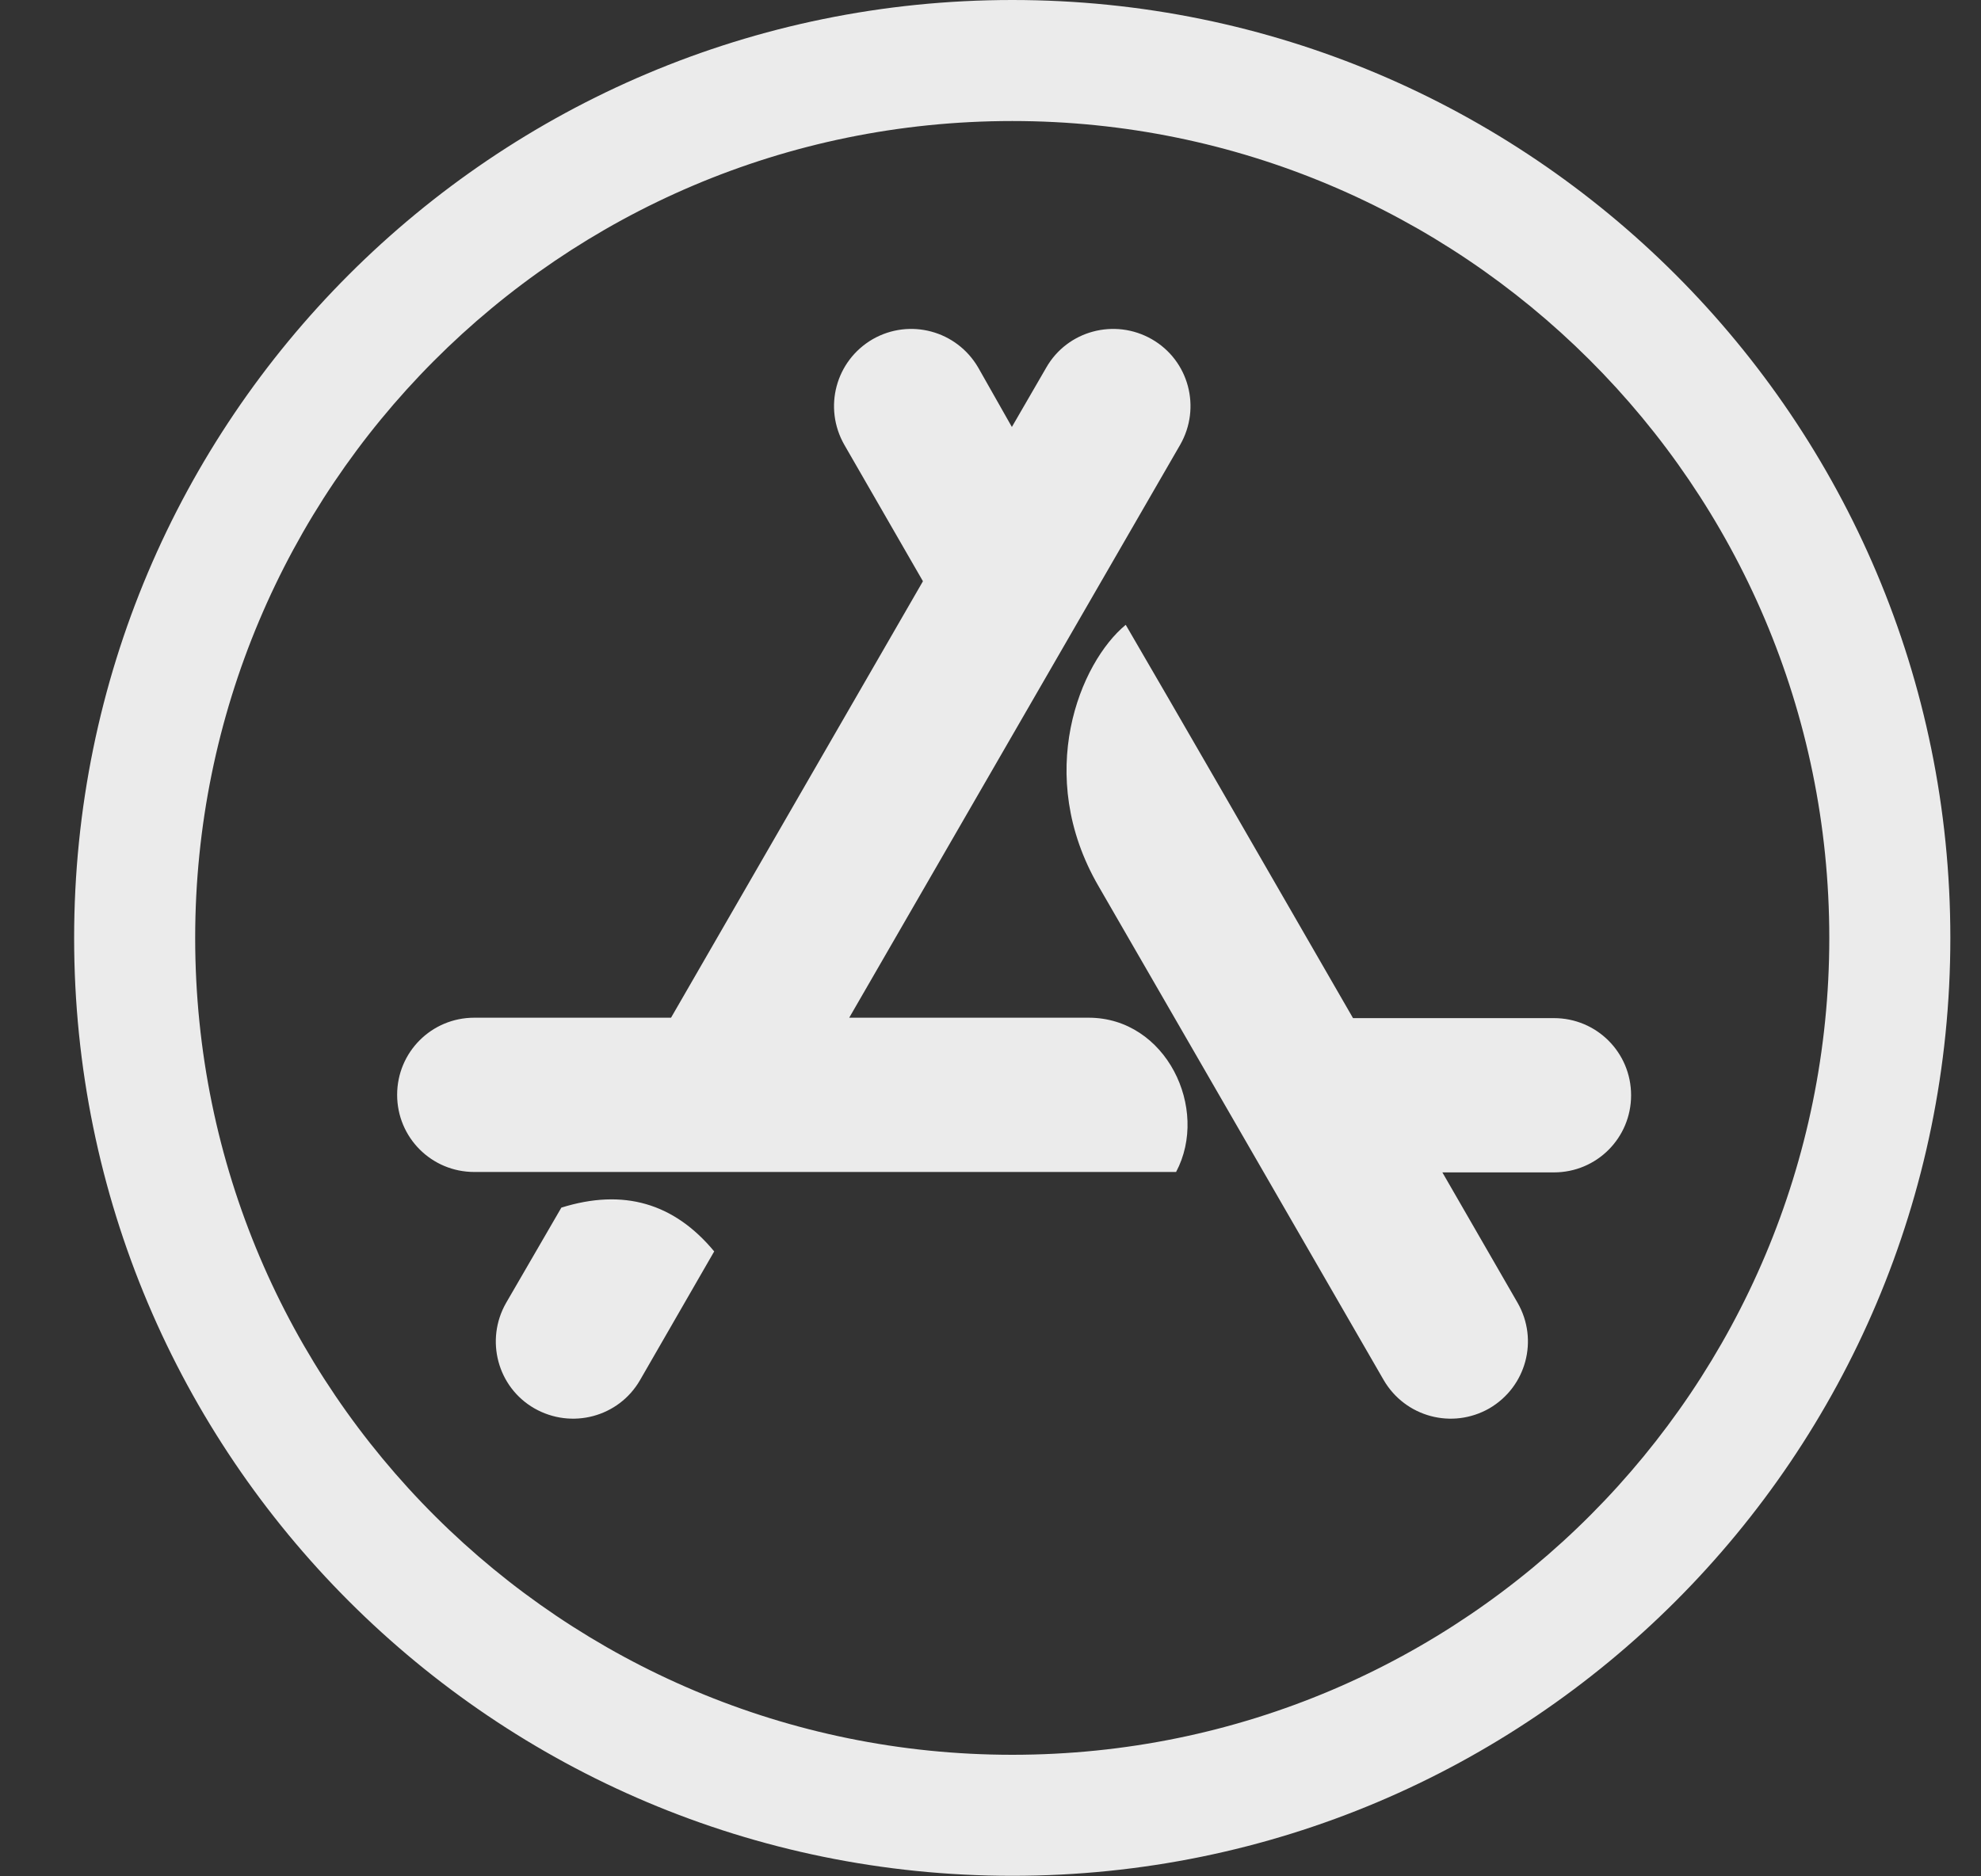 <svg width="19" height="18" viewBox="0 0 19 18" fill="none" xmlns="http://www.w3.org/2000/svg">
<rect x="0" y="0" width="19" height="18" fill="#333333" stroke="none"/>
<g clip-path="url(#clip0_342_5807)">
<path d="M9.705 4.096L10.035 3.526C10.238 3.171 10.692 3.051 11.047 3.254C11.403 3.458 11.523 3.911 11.319 4.267L8.145 9.763H10.441C11.185 9.763 11.602 10.637 11.28 11.243H4.549C4.139 11.243 3.809 10.913 3.809 10.503C3.809 10.093 4.139 9.763 4.549 9.763H6.436L8.852 5.576L8.098 4.267C7.895 3.911 8.014 3.461 8.37 3.254C8.725 3.051 9.175 3.171 9.382 3.526L9.705 4.096ZM6.85 12.005L6.139 13.239C5.935 13.594 5.482 13.714 5.126 13.511C4.771 13.308 4.651 12.854 4.854 12.499L5.384 11.585C5.979 11.399 6.465 11.541 6.85 12.005ZM12.977 9.767H14.904C15.314 9.767 15.644 10.097 15.644 10.507C15.644 10.917 15.314 11.247 14.904 11.247H13.834L14.556 12.499C14.759 12.854 14.639 13.304 14.284 13.511C13.928 13.714 13.478 13.594 13.271 13.239C12.056 11.131 11.142 9.553 10.536 8.501C9.915 7.43 10.358 6.356 10.797 5.994C11.283 6.828 12.009 8.087 12.977 9.767ZM9.709 0C4.738 0 0.711 4.027 0.711 8.998C0.711 13.968 4.738 17.995 9.709 17.995C14.679 17.995 18.706 13.968 18.706 8.998C18.706 4.027 14.679 0 9.709 0ZM17.545 8.998C17.545 13.304 14.059 16.834 9.709 16.834C5.402 16.834 1.872 13.348 1.872 8.998C1.872 4.691 5.359 1.161 9.709 1.161C14.015 1.161 17.545 4.648 17.545 8.998Z" fill="white" fill-opacity="0.9"/>
</g>
<defs>
<clipPath id="clip0_342_5807">
<rect width="17.995" height="17.995" fill="white" transform="translate(0.711)"/>
</clipPath>
</defs>
</svg>
